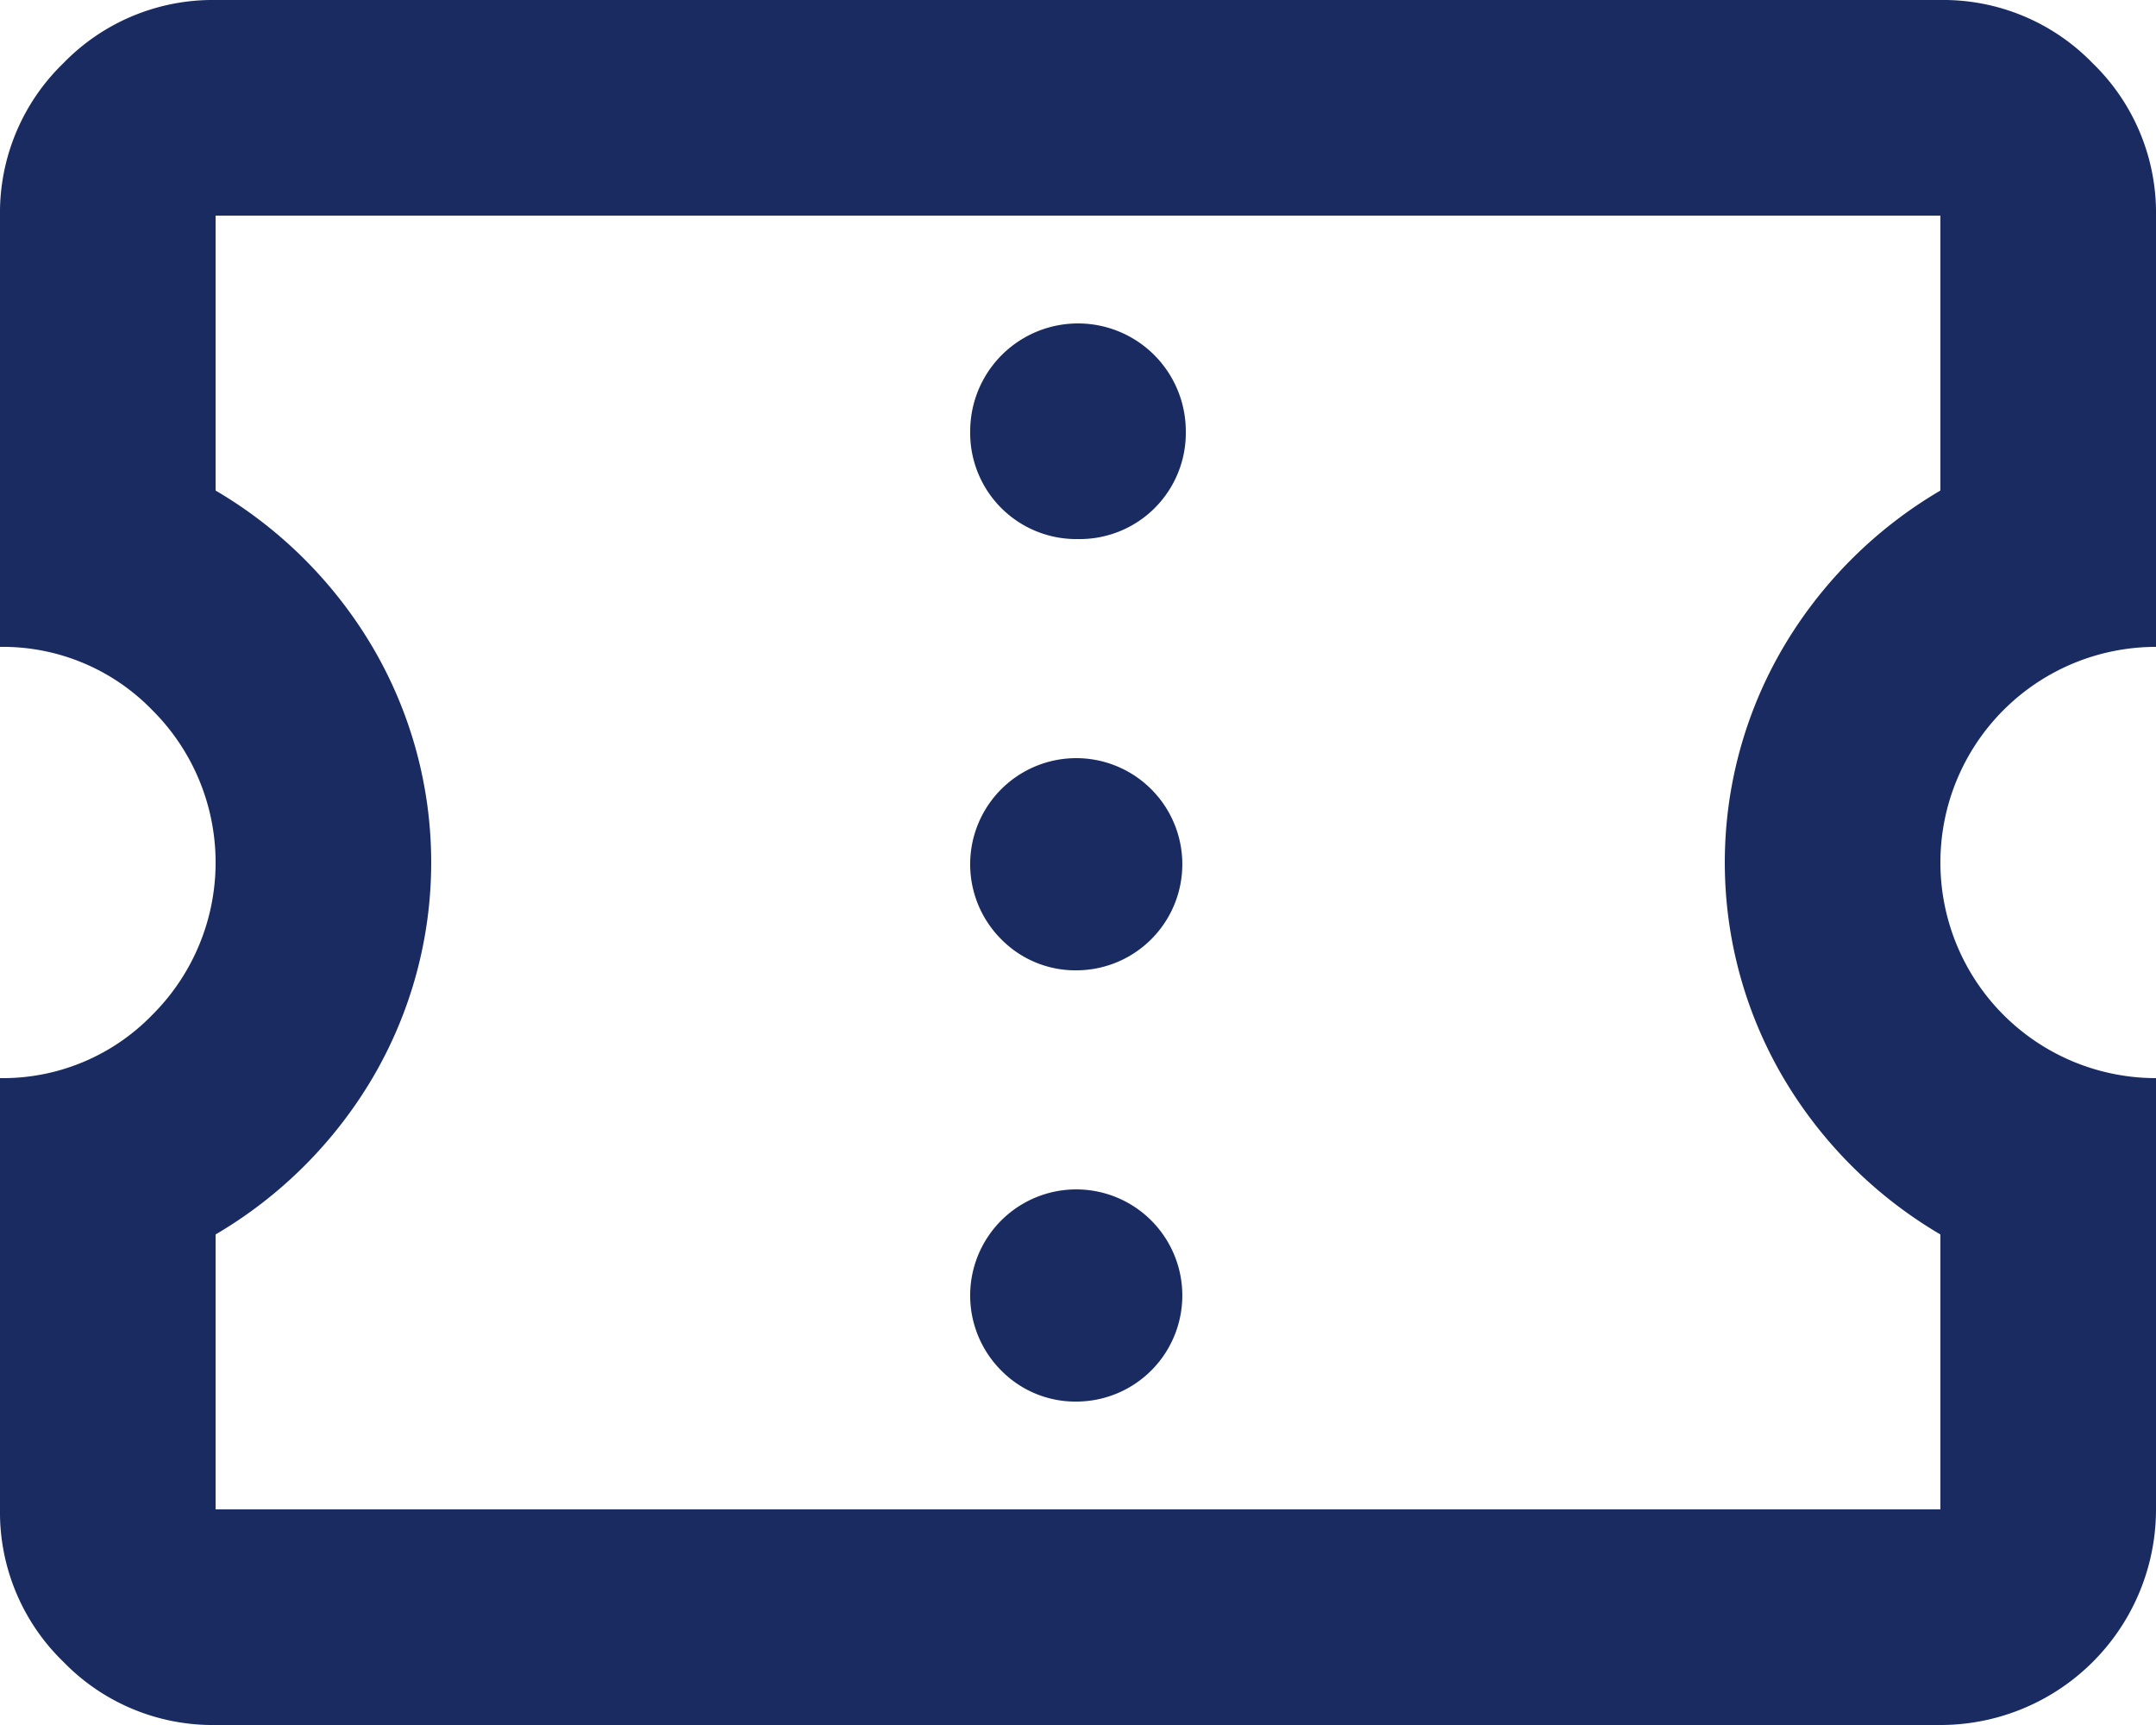 <svg xmlns="http://www.w3.org/2000/svg" width="20" height="16" viewBox="0 0 20 16">
  <g>
    <path d="M10,13a.984.984,0,1,0-.712-.288A.965.965,0,0,0,10,13m0-4a.984.984,0,1,0-.712-.288A.965.965,0,0,0,10,9m0-4a.984.984,0,0,0,1-1A1,1,0,1,0,9,4a.984.984,0,0,0,1,1m8,11H2a1.93,1.93,0,0,1-1.413-.587A1.93,1.93,0,0,1,0,14V10a1.93,1.93,0,0,0,1.413-.587,1.994,1.994,0,0,0,0-2.826A1.93,1.93,0,0,0,0,6V2A1.93,1.93,0,0,1,.587.587,1.93,1.93,0,0,1,2,0H18a1.93,1.93,0,0,1,1.413.587A1.93,1.93,0,0,1,20,2V6a2,2,0,0,0-2,2,2,2,0,0,0,2,2v4a2,2,0,0,1-2,2m0-2V11.45a4.1,4.1,0,0,1-1.462-1.462,3.942,3.942,0,0,1,0-3.976A4.1,4.1,0,0,1,18,4.55V2H2V4.55A4.1,4.1,0,0,1,3.462,6.012a3.942,3.942,0,0,1,0,3.976A4.1,4.1,0,0,1,2,11.45V14Z" fill="#192b61"></path>
  </g>
</svg>
